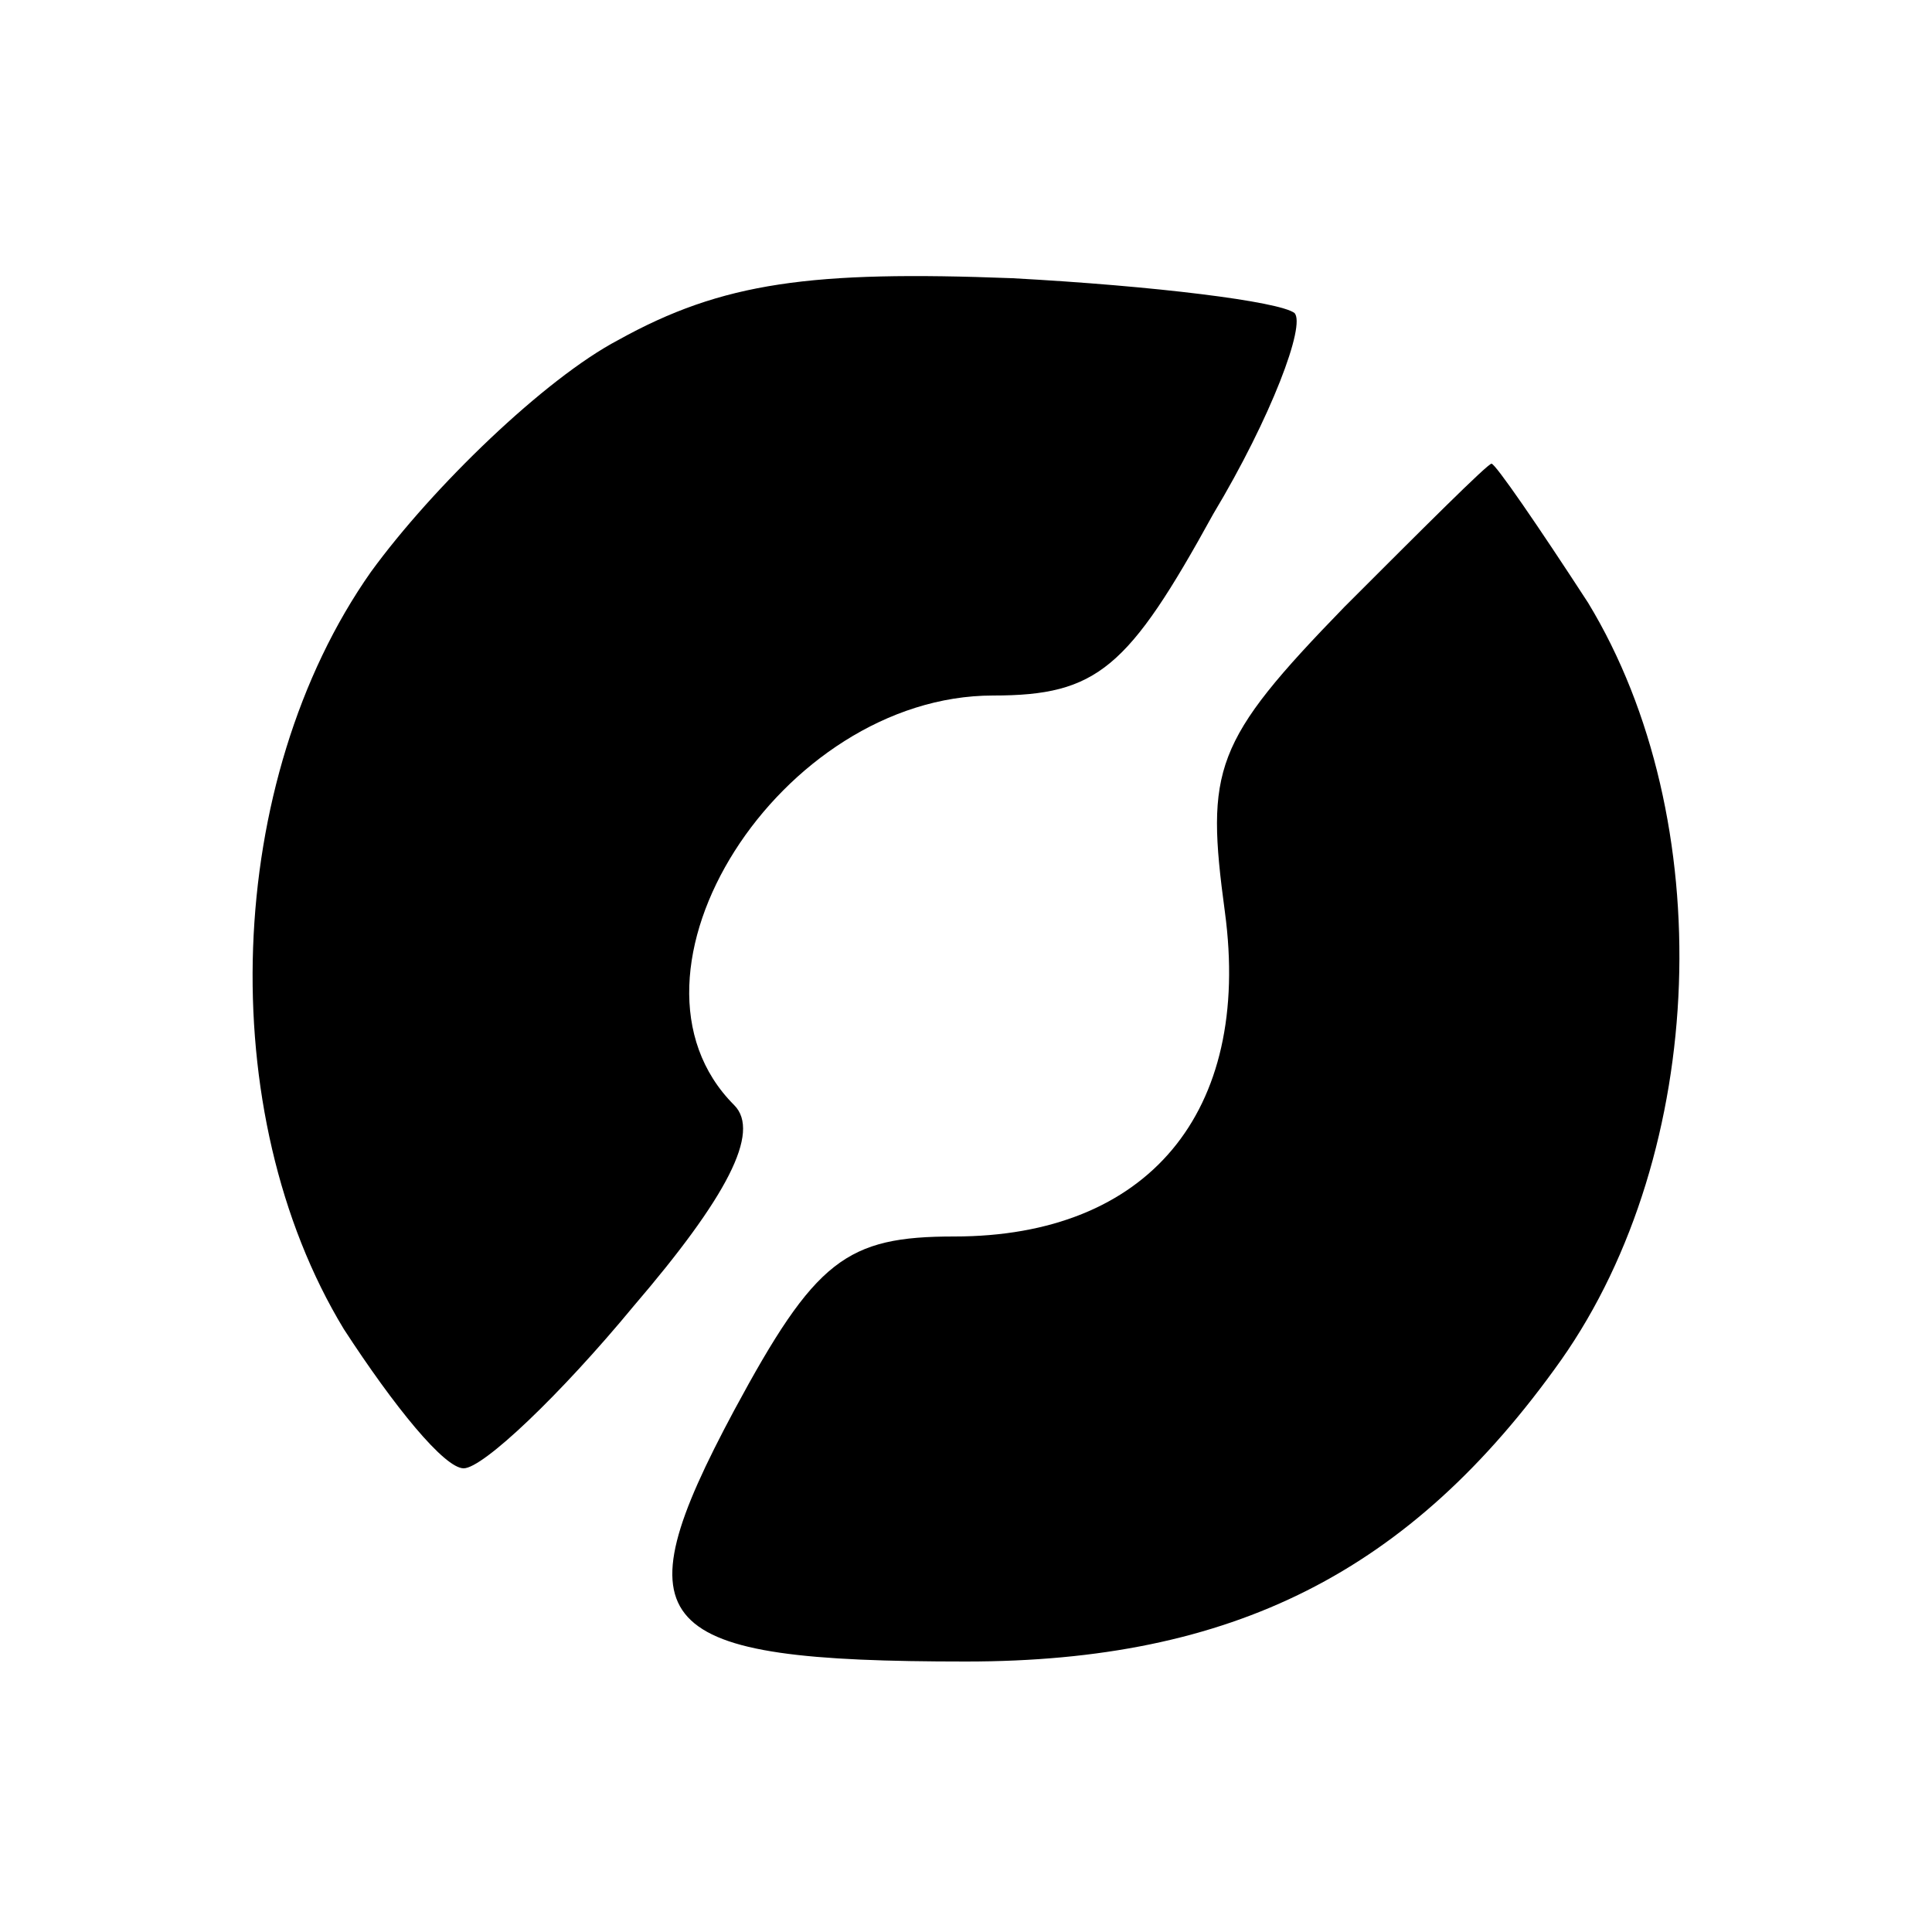 <?xml version="1.0" standalone="no"?>
<!DOCTYPE svg PUBLIC "-//W3C//DTD SVG 20010904//EN"
 "http://www.w3.org/TR/2001/REC-SVG-20010904/DTD/svg10.dtd">
<svg version="1.0" xmlns="http://www.w3.org/2000/svg"
 width="50pt" height="50pt" viewBox="0 0 50 50"
 preserveAspectRatio="xMidYMid meet">

<g transform="translate(0,50) scale(0.1,-0.1)"
fill="#000000" stroke="none">
<path d="M160 412 c-19 -10 -48 -38 -64 -60 -38 -54 -41 -140 -7 -196 13 -20
26 -36 31 -36 5 0 25 19 44 42 24 28 33 45 26 52 -34 34 12 106 67 106 27 0
35 7 57 47 15 25 24 49 21 52 -4 3 -36 7 -73 9 -52 2 -75 -1 -102 -16z"/>
<path d="M348 343 c-34 -35 -36 -42 -31 -79 7 -52 -20 -84 -70 -84 -28 0 -36
-6 -57 -45 -30 -56 -22 -65 60 -65 69 0 115 23 154 78 38 54 41 140 7 196 -13
20 -24 36 -25 36 -1 0 -18 -17 -38 -37z"/>
</g>
</svg>
